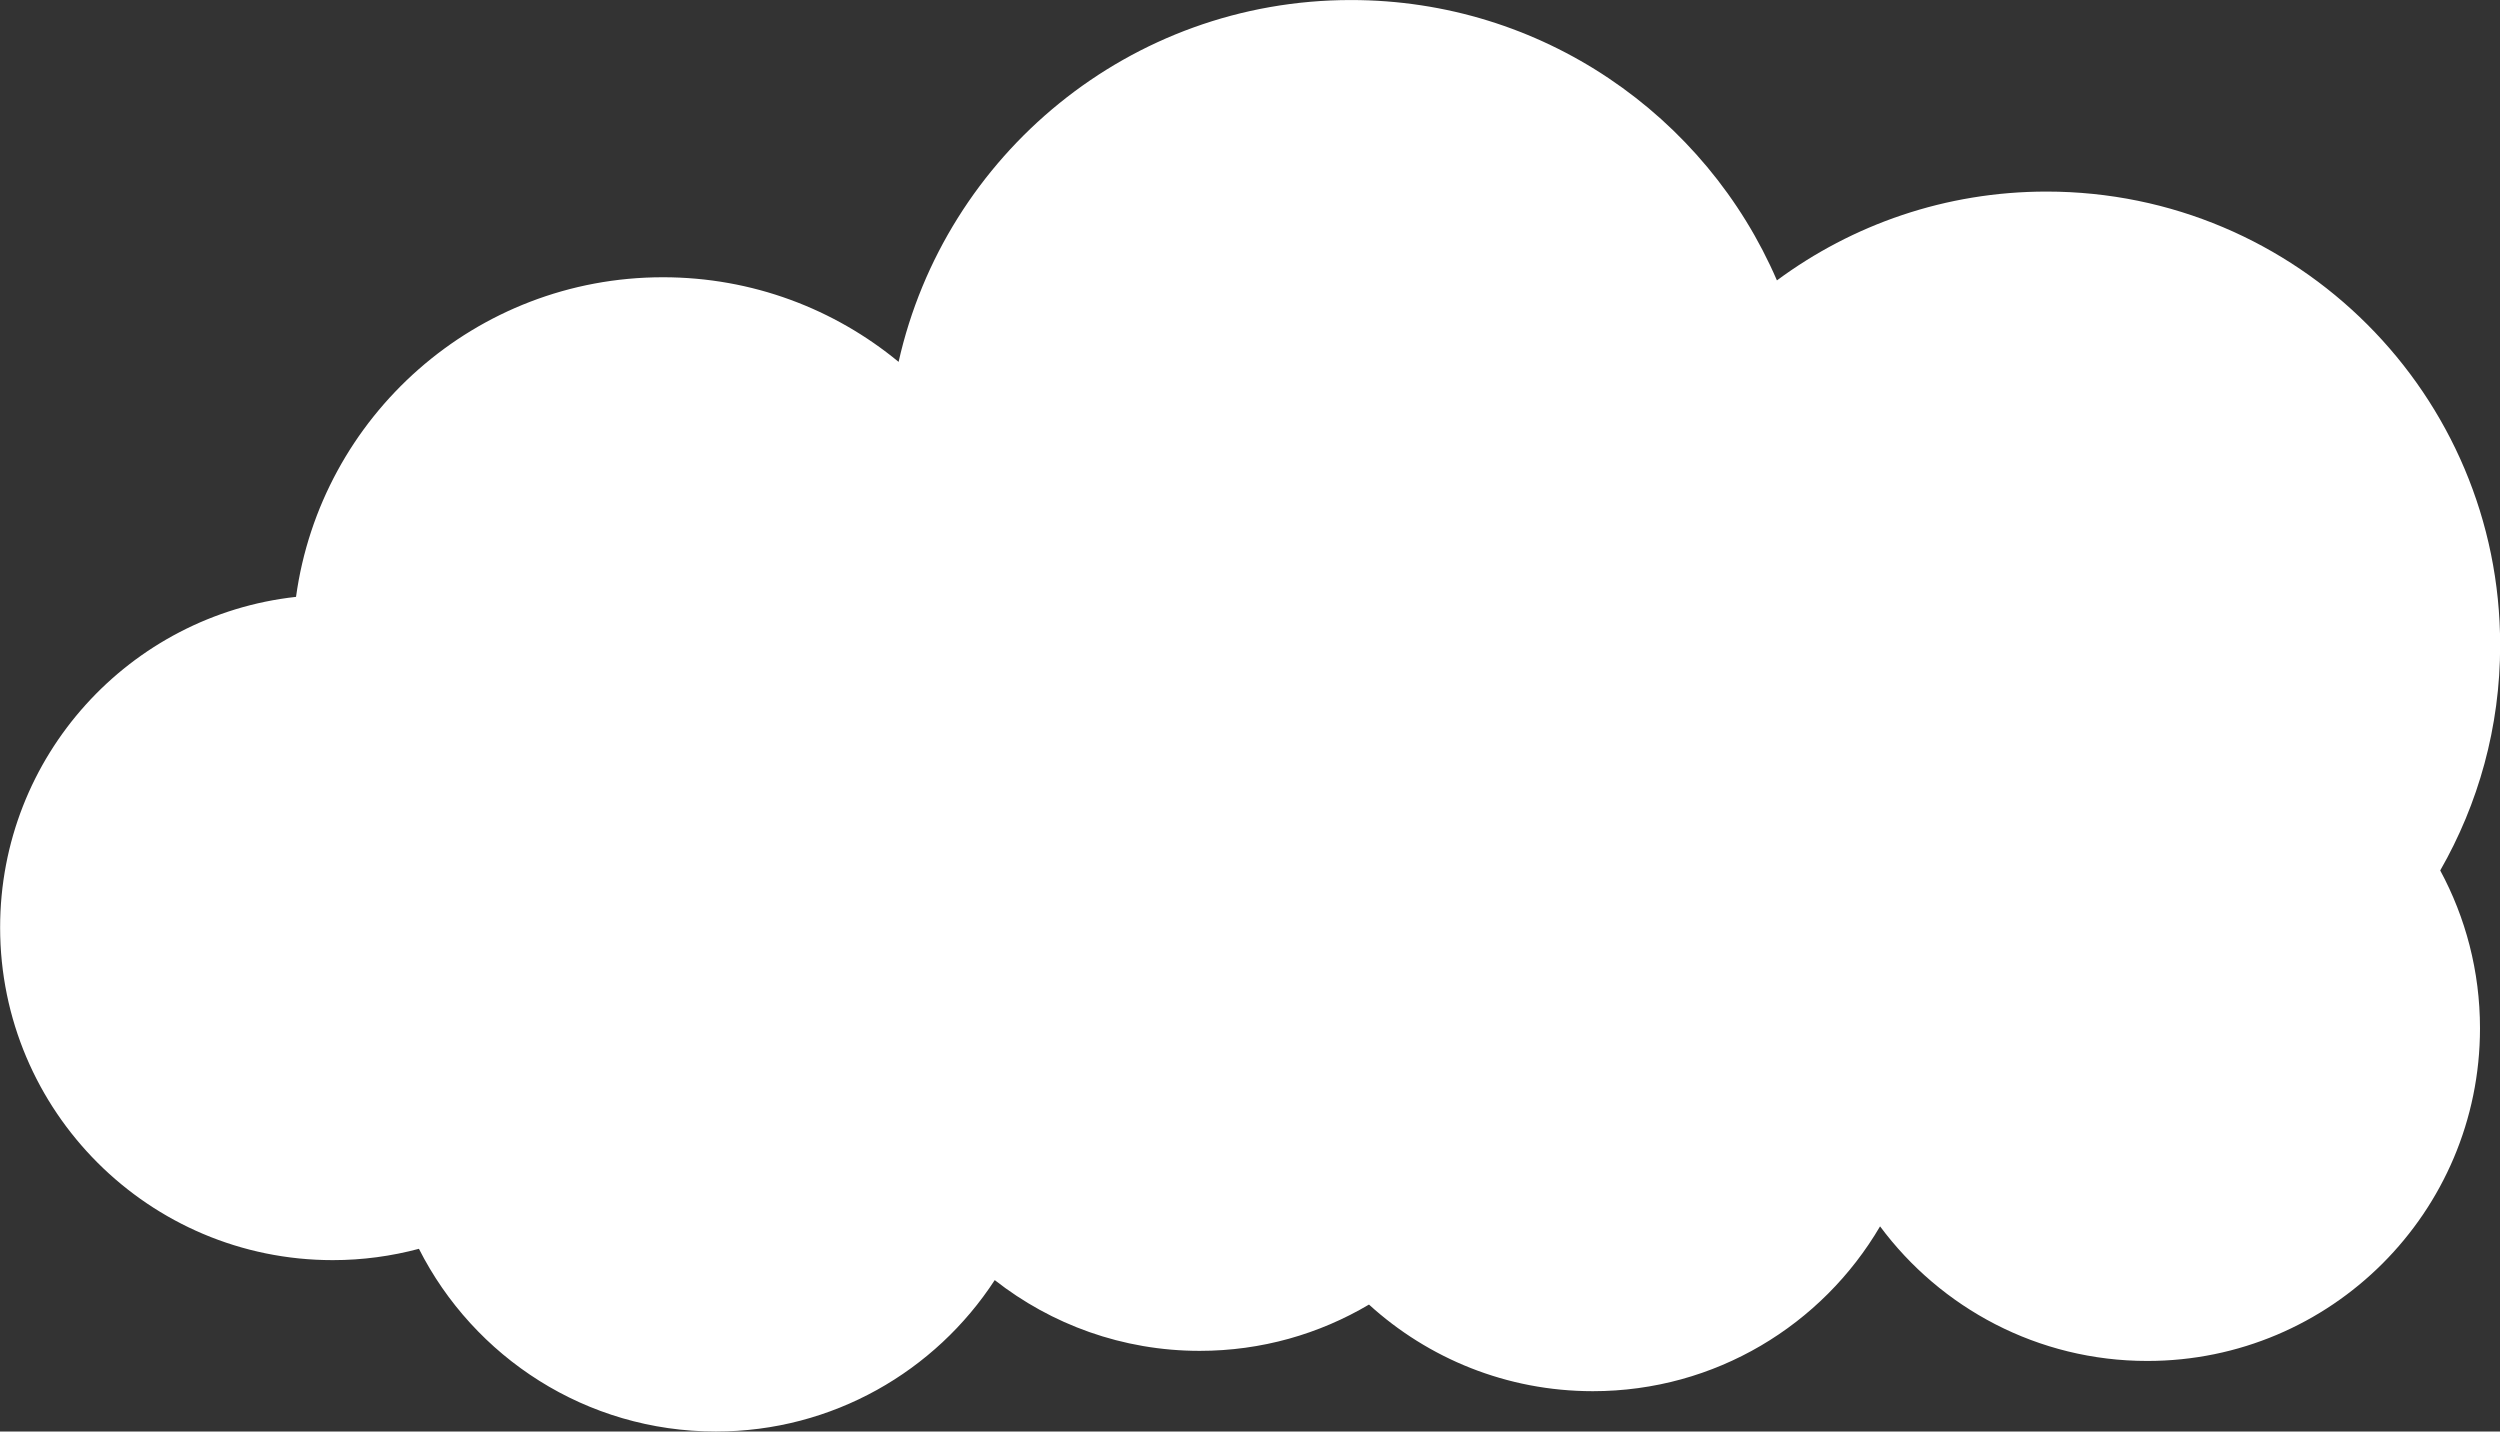 <?xml version="1.0" encoding="UTF-8"?><svg xmlns="http://www.w3.org/2000/svg" xmlns:xlink="http://www.w3.org/1999/xlink" height="535.8" preserveAspectRatio="xMidYMid meet" version="1.0" viewBox="32.1 232.1 935.7 535.8" width="935.7" zoomAndPan="magnify"><rect x="32.1" y="232.1" width="935.7" height="535.8" fill="#333333" stroke="none"/><g id="change1_1"><path d="M 967.855 473.59 C 967.855 504.281 959.672 533.047 945.426 557.895 C 954.914 575.469 960.312 595.586 960.312 616.965 C 960.312 685.73 904.566 741.477 835.801 741.477 C 794.812 741.477 758.461 721.664 735.77 691.102 C 714.16 727.996 674.129 752.793 628.281 752.793 C 596.012 752.793 566.605 740.512 544.484 720.371 C 525.926 731.367 504.273 737.699 481.137 737.699 C 452.184 737.699 425.559 727.793 404.41 711.219 C 382.203 745.32 343.762 767.887 300.027 767.887 C 251.465 767.887 209.422 740.062 188.898 699.504 C 178.609 702.254 167.809 703.742 156.652 703.742 C 87.891 703.742 32.145 648 32.145 579.234 C 32.145 515.121 80.605 462.348 142.895 455.496 C 152.176 387.93 210.102 335.871 280.223 335.871 C 313.727 335.871 344.457 347.758 368.426 367.539 C 385.809 290.039 454.984 232.113 537.73 232.113 C 609.203 232.113 670.566 275.328 697.168 337.047 C 725.379 316.164 760.277 303.801 798.07 303.801 C 891.84 303.801 967.855 379.816 967.855 473.59" fill="#fff"/></g></svg>
